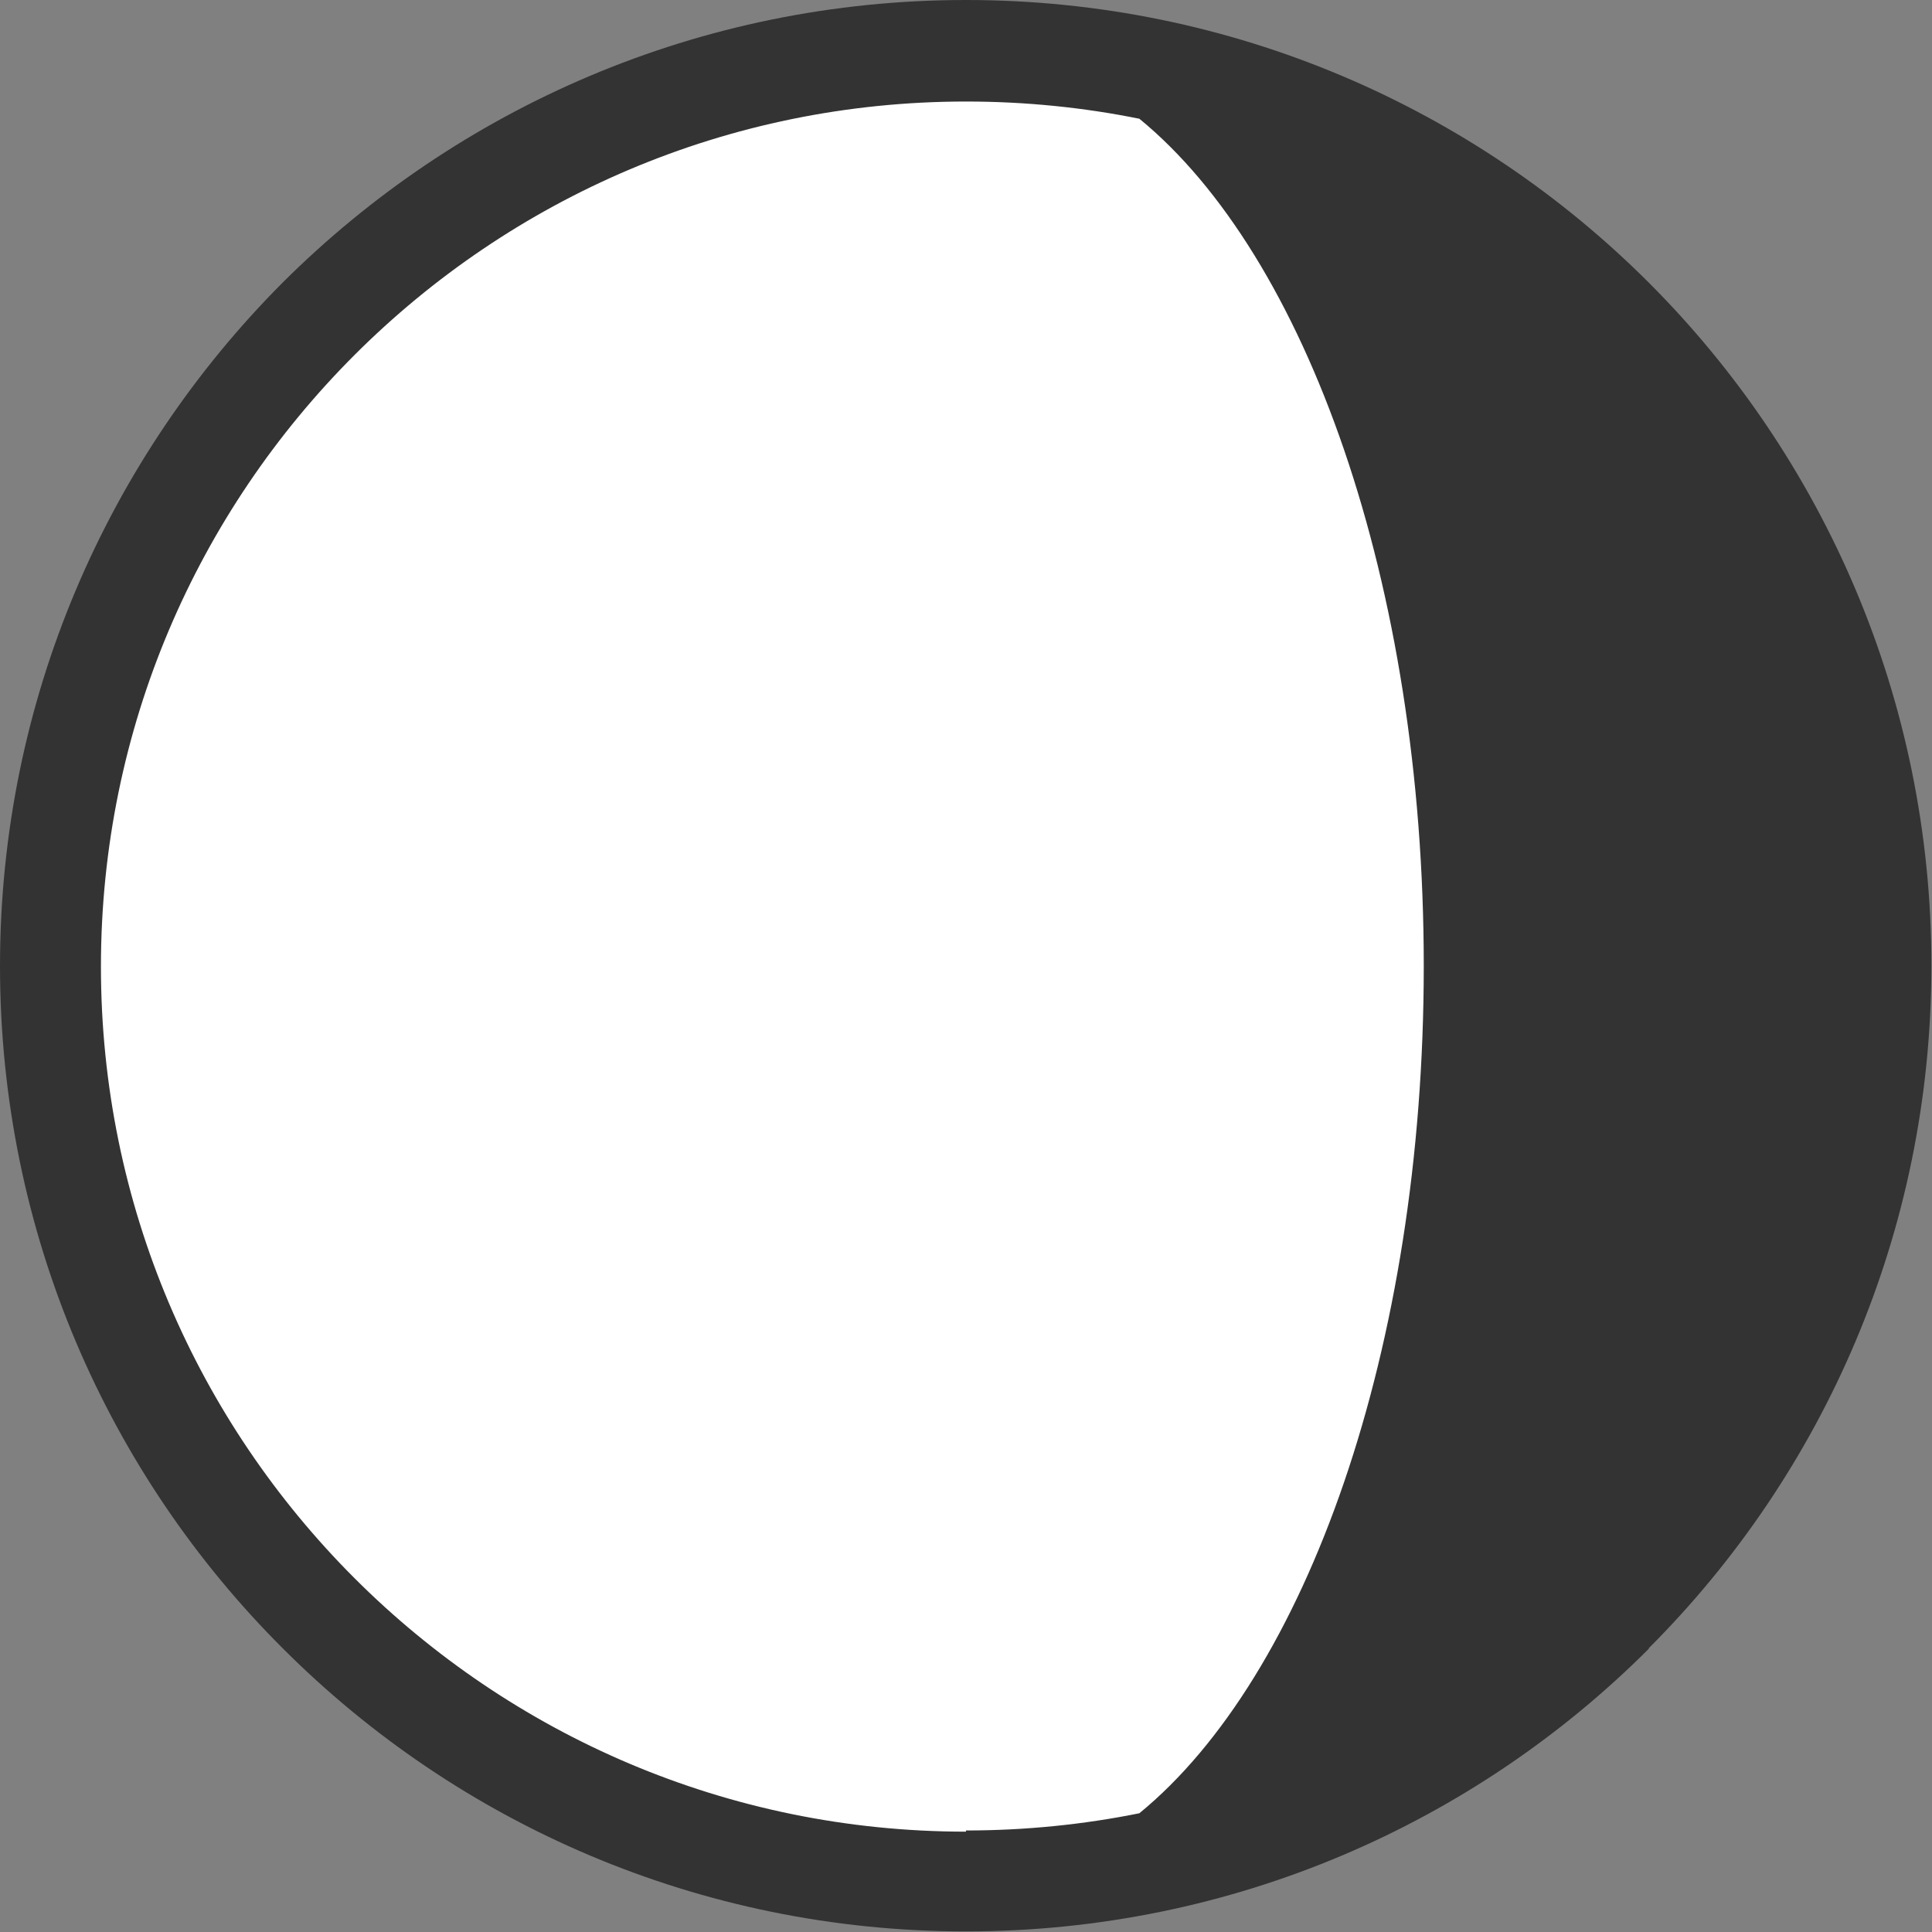 <?xml version="1.0" encoding="UTF-8"?><svg id="Layer_2" xmlns="http://www.w3.org/2000/svg" viewBox="0 0 32.54 32.54"><rect x="0" y="0" width="32.54" height="32.54" fill="#808080" stroke="none"/><g id="mystery-magic"><circle cx="16.27" cy="16.27" r="15.52" fill="#fff"/><path d="M16.27,30.83c1,0,1.98-.1,2.92-.29,2.81-2.3,4.79-7.82,4.79-14.27s-1.98-11.97-4.79-14.27c-.94-.19-1.92-.29-2.92-.29-4.02,0-7.66,1.63-10.3,4.27-2.64,2.64-4.27,6.28-4.27,10.3s1.63,7.66,4.27,10.3c2.64,2.64,6.28,4.27,10.3,4.27h0ZM27.77,27.77c-2.94,2.94-7.01,4.76-11.5,4.76s-8.56-1.82-11.5-4.76C1.82,24.83,0,20.76,0,16.27S1.82,7.71,4.76,4.76C7.71,1.82,11.78,0,16.27,0s8.56,1.82,11.5,4.76c2.94,2.94,4.76,7.01,4.76,11.5s-1.82,8.56-4.76,11.5Z" fill="#333" fill-rule="evenodd"/></g></svg>